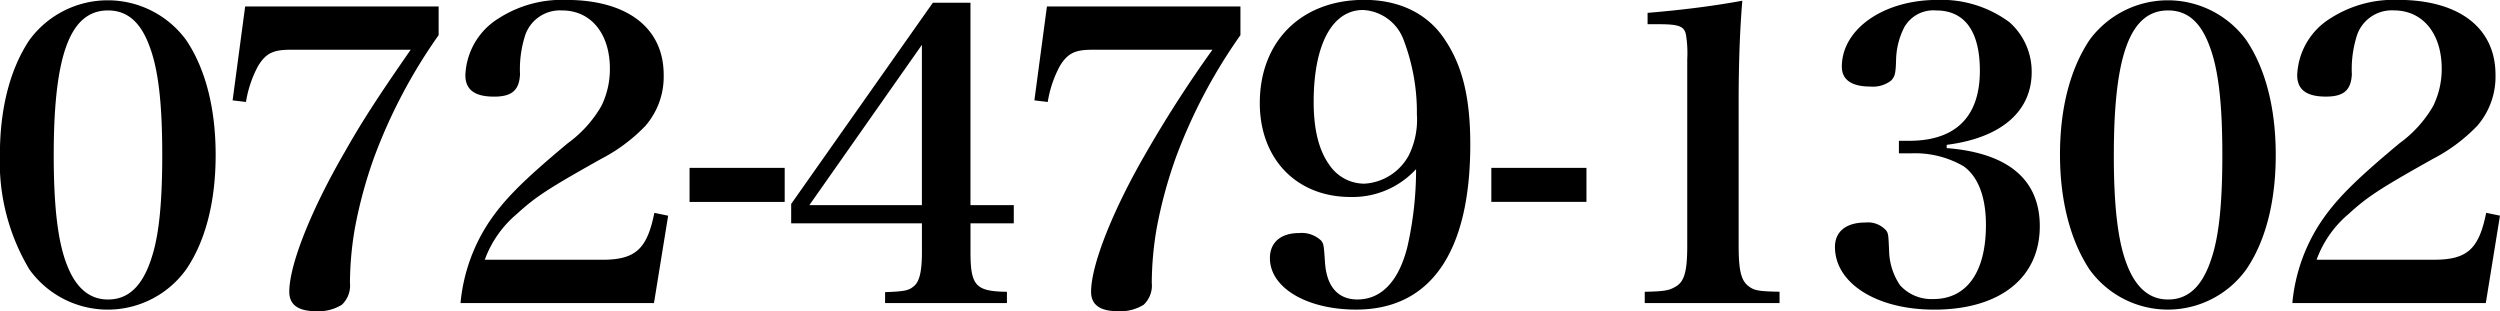 <svg xmlns="http://www.w3.org/2000/svg" width="271.782" height="33.84" viewBox="0 0 271.782 33.84">
  <defs>
    <style>
      .cls-1 {
        fill-rule: evenodd;
      }
    </style>
  </defs>
  <path id="tel.svg" class="cls-1" d="M696.8,997.346a22.708,22.708,0,0,0,3.213,12.454,10.495,10.495,0,0,0,17.03,0c2.113-3.08,3.213-7.39,3.213-12.454s-1.1-9.374-3.213-12.5a10.562,10.562,0,0,0-17.03,0C697.9,988.016,696.8,992.285,696.8,997.346Zm5.853,0c0-10.914,1.8-15.711,5.9-15.711,2.068,0,3.521,1.233,4.489,3.829,0.968,2.508,1.408,6.161,1.408,11.882,0,5.194-.352,8.714-1.144,11.134-0.968,3.08-2.509,4.58-4.753,4.58q-3.036,0-4.489-3.83C703.092,1006.72,702.652,1002.93,702.652,997.346Zm38.81-11.442c-3.52,5.061-5.369,7.921-7.129,11.046-3.74,6.42-6.073,12.37-6.073,15.27,0,1.41.968,2.11,2.9,2.11a4.81,4.81,0,0,0,2.816-.7,2.866,2.866,0,0,0,.88-2.38,35.622,35.622,0,0,1,.528-5.9,49.738,49.738,0,0,1,2.113-7.784,57.786,57.786,0,0,1,7-13.246V981.2H723.464l-1.365,10.21,1.453,0.176a12.316,12.316,0,0,1,1.32-3.917c0.836-1.364,1.628-1.76,3.476-1.76h13.114Zm26.444,27.546,1.541-9.5-1.5-.31c-0.792,3.96-2.068,5.1-5.676,5.1H749.512a11.73,11.73,0,0,1,3.476-4.97c2.025-1.85,3.345-2.73,9.154-5.984a18.486,18.486,0,0,0,4.84-3.609,8.157,8.157,0,0,0,1.981-5.545c0-5.1-3.961-8.141-10.606-8.141a12.741,12.741,0,0,0-7.3,1.981,7.6,7.6,0,0,0-3.653,6.2c0,1.585,1.013,2.333,3.125,2.333,1.936,0,2.728-.7,2.816-2.421a12.054,12.054,0,0,1,.484-4,3.993,3.993,0,0,1,4.093-2.949c3.124,0,5.193,2.509,5.193,6.337a9.1,9.1,0,0,1-.924,4.049,13.068,13.068,0,0,1-3.653,4.049c-5.017,4.18-7.041,6.25-8.713,8.8a19.131,19.131,0,0,0-2.949,8.58h21.035Zm3.869-11h10.342v-3.7H771.775v3.7Zm30.538,2.33h4.709v-1.98h-4.709v-22h-4.092l-15.4,21.871v2.11h14.214v3.13c0,2.11-.264,3.25-0.924,3.74-0.529.44-1.013,0.53-3.081,0.61v1.19h13.246v-1.23c-3.389-.04-3.961-0.66-3.961-4.31v-3.13Zm-5.28-1.98H784.8l12.234-17.424V1002.8Zm31.593-16.9A131.226,131.226,0,0,0,821.5,996.95c-3.741,6.42-6.073,12.37-6.073,15.27,0,1.41.968,2.11,2.9,2.11a4.81,4.81,0,0,0,2.816-.7,2.863,2.863,0,0,0,.881-2.38,35.622,35.622,0,0,1,.528-5.9,49.734,49.734,0,0,1,2.112-7.784,57.825,57.825,0,0,1,7-13.246V981.2H810.627l-1.364,10.21,1.452,0.176a12.316,12.316,0,0,1,1.32-3.917c0.836-1.364,1.628-1.76,3.477-1.76h13.114Zm22.131,12.982a38.1,38.1,0,0,1-.924,8.364c-0.924,3.78-2.816,5.81-5.457,5.81-2.112,0-3.344-1.41-3.52-4.01-0.132-1.89-.132-1.98-0.4-2.37a3.073,3.073,0,0,0-2.421-.84c-1.98,0-3.168,1.01-3.168,2.73,0,3.21,4,5.59,9.373,5.59,8.1,0,12.41-6.25,12.41-17.958,0-5.017-.836-8.538-2.772-11.4-1.849-2.816-4.929-4.313-8.758-4.313-6.821,0-11.353,4.489-11.353,11.222,0,6.073,4,10.207,9.857,10.207A9.362,9.362,0,0,0,850.757,998.886Zm-5.677,1.584a4.589,4.589,0,0,1-3.74-2.024c-1.144-1.584-1.717-3.829-1.717-6.865,0-6.249,2.025-9.99,5.369-9.99a4.973,4.973,0,0,1,4.445,3.345,22.074,22.074,0,0,1,1.408,8.009,8.737,8.737,0,0,1-.88,4.445A5.864,5.864,0,0,1,845.08,1000.47Zm13.859,1.98H869.28v-3.7H858.939v3.7Zm16.676,11h14.654v-1.23c-2.244-.04-2.773-0.13-3.389-0.62-0.792-.61-1.056-1.71-1.056-4.4V991.669q0-6.4.4-11.09c-2.9.528-6.117,0.968-10.3,1.32v1.233h1.188c2.244,0,2.816.22,2.992,1.188a12.463,12.463,0,0,1,.132,2.64v20.24c0,2.82-.308,3.96-1.32,4.49-0.66.4-1.276,0.49-3.3,0.53v1.23Zm32.825-17.2c5.9-.749,9.241-3.609,9.241-7.922a7.181,7.181,0,0,0-2.42-5.412,12.408,12.408,0,0,0-7.833-2.421c-5.853,0-10.386,3.169-10.386,7.261,0,1.409,1.056,2.157,3.081,2.157a3.231,3.231,0,0,0,2.288-.66c0.4-.441.484-0.749,0.528-2.2a8.192,8.192,0,0,1,.88-3.564,3.632,3.632,0,0,1,3.477-1.849c3.124,0,4.752,2.289,4.752,6.557,0,4.973-2.6,7.569-7.569,7.614h-1.232v1.364h1.32a10.5,10.5,0,0,1,5.721,1.408c1.584,1.144,2.42,3.342,2.42,6.382,0,5.1-2.068,8.05-5.72,8.05a4.6,4.6,0,0,1-3.609-1.49,6.885,6.885,0,0,1-1.188-3.52c-0.088-2.03-.088-2.12-0.352-2.47a2.664,2.664,0,0,0-2.244-.84c-2.069,0-3.3.97-3.3,2.65,0,3.96,4.533,6.82,10.782,6.82,7.129,0,11.485-3.44,11.485-9.07,0-5.06-3.432-7.964-10.121-8.492v-0.352Zm12.318,1.1c0,4.974,1.144,9.334,3.212,12.454a10.5,10.5,0,0,0,17.031,0c2.112-3.08,3.212-7.39,3.212-12.454s-1.1-9.374-3.212-12.5a10.563,10.563,0,0,0-17.031,0C921.858,988.016,920.758,992.285,920.758,997.346Zm5.853,0c0-10.914,1.8-15.711,5.9-15.711,2.068,0,3.52,1.233,4.488,3.829,0.968,2.508,1.408,6.161,1.408,11.882,0,5.194-.352,8.714-1.144,11.134-0.968,3.08-2.508,4.58-4.752,4.58q-3.038,0-4.489-3.83C927.051,1006.72,926.611,1002.93,926.611,997.346Zm40.438,16.1,1.54-9.5-1.5-.31c-0.792,3.96-2.068,5.1-5.677,5.1H948.654a11.732,11.732,0,0,1,3.477-4.97c2.024-1.85,3.344-2.73,9.153-5.984a18.494,18.494,0,0,0,4.841-3.609,8.157,8.157,0,0,0,1.98-5.545c0-5.1-3.96-8.141-10.605-8.141a12.739,12.739,0,0,0-7.3,1.981,7.6,7.6,0,0,0-3.653,6.2c0,1.585,1.012,2.333,3.124,2.333,1.937,0,2.729-.7,2.817-2.421a12.054,12.054,0,0,1,.484-4,3.992,3.992,0,0,1,4.093-2.949c3.124,0,5.192,2.509,5.192,6.337a9.1,9.1,0,0,1-.924,4.049,13.049,13.049,0,0,1-3.652,4.049c-5.017,4.18-7.041,6.25-8.714,8.8a19.13,19.13,0,0,0-2.948,8.58h21.035Z" transform="translate(-696.812 -980.5)"/>
</svg>
